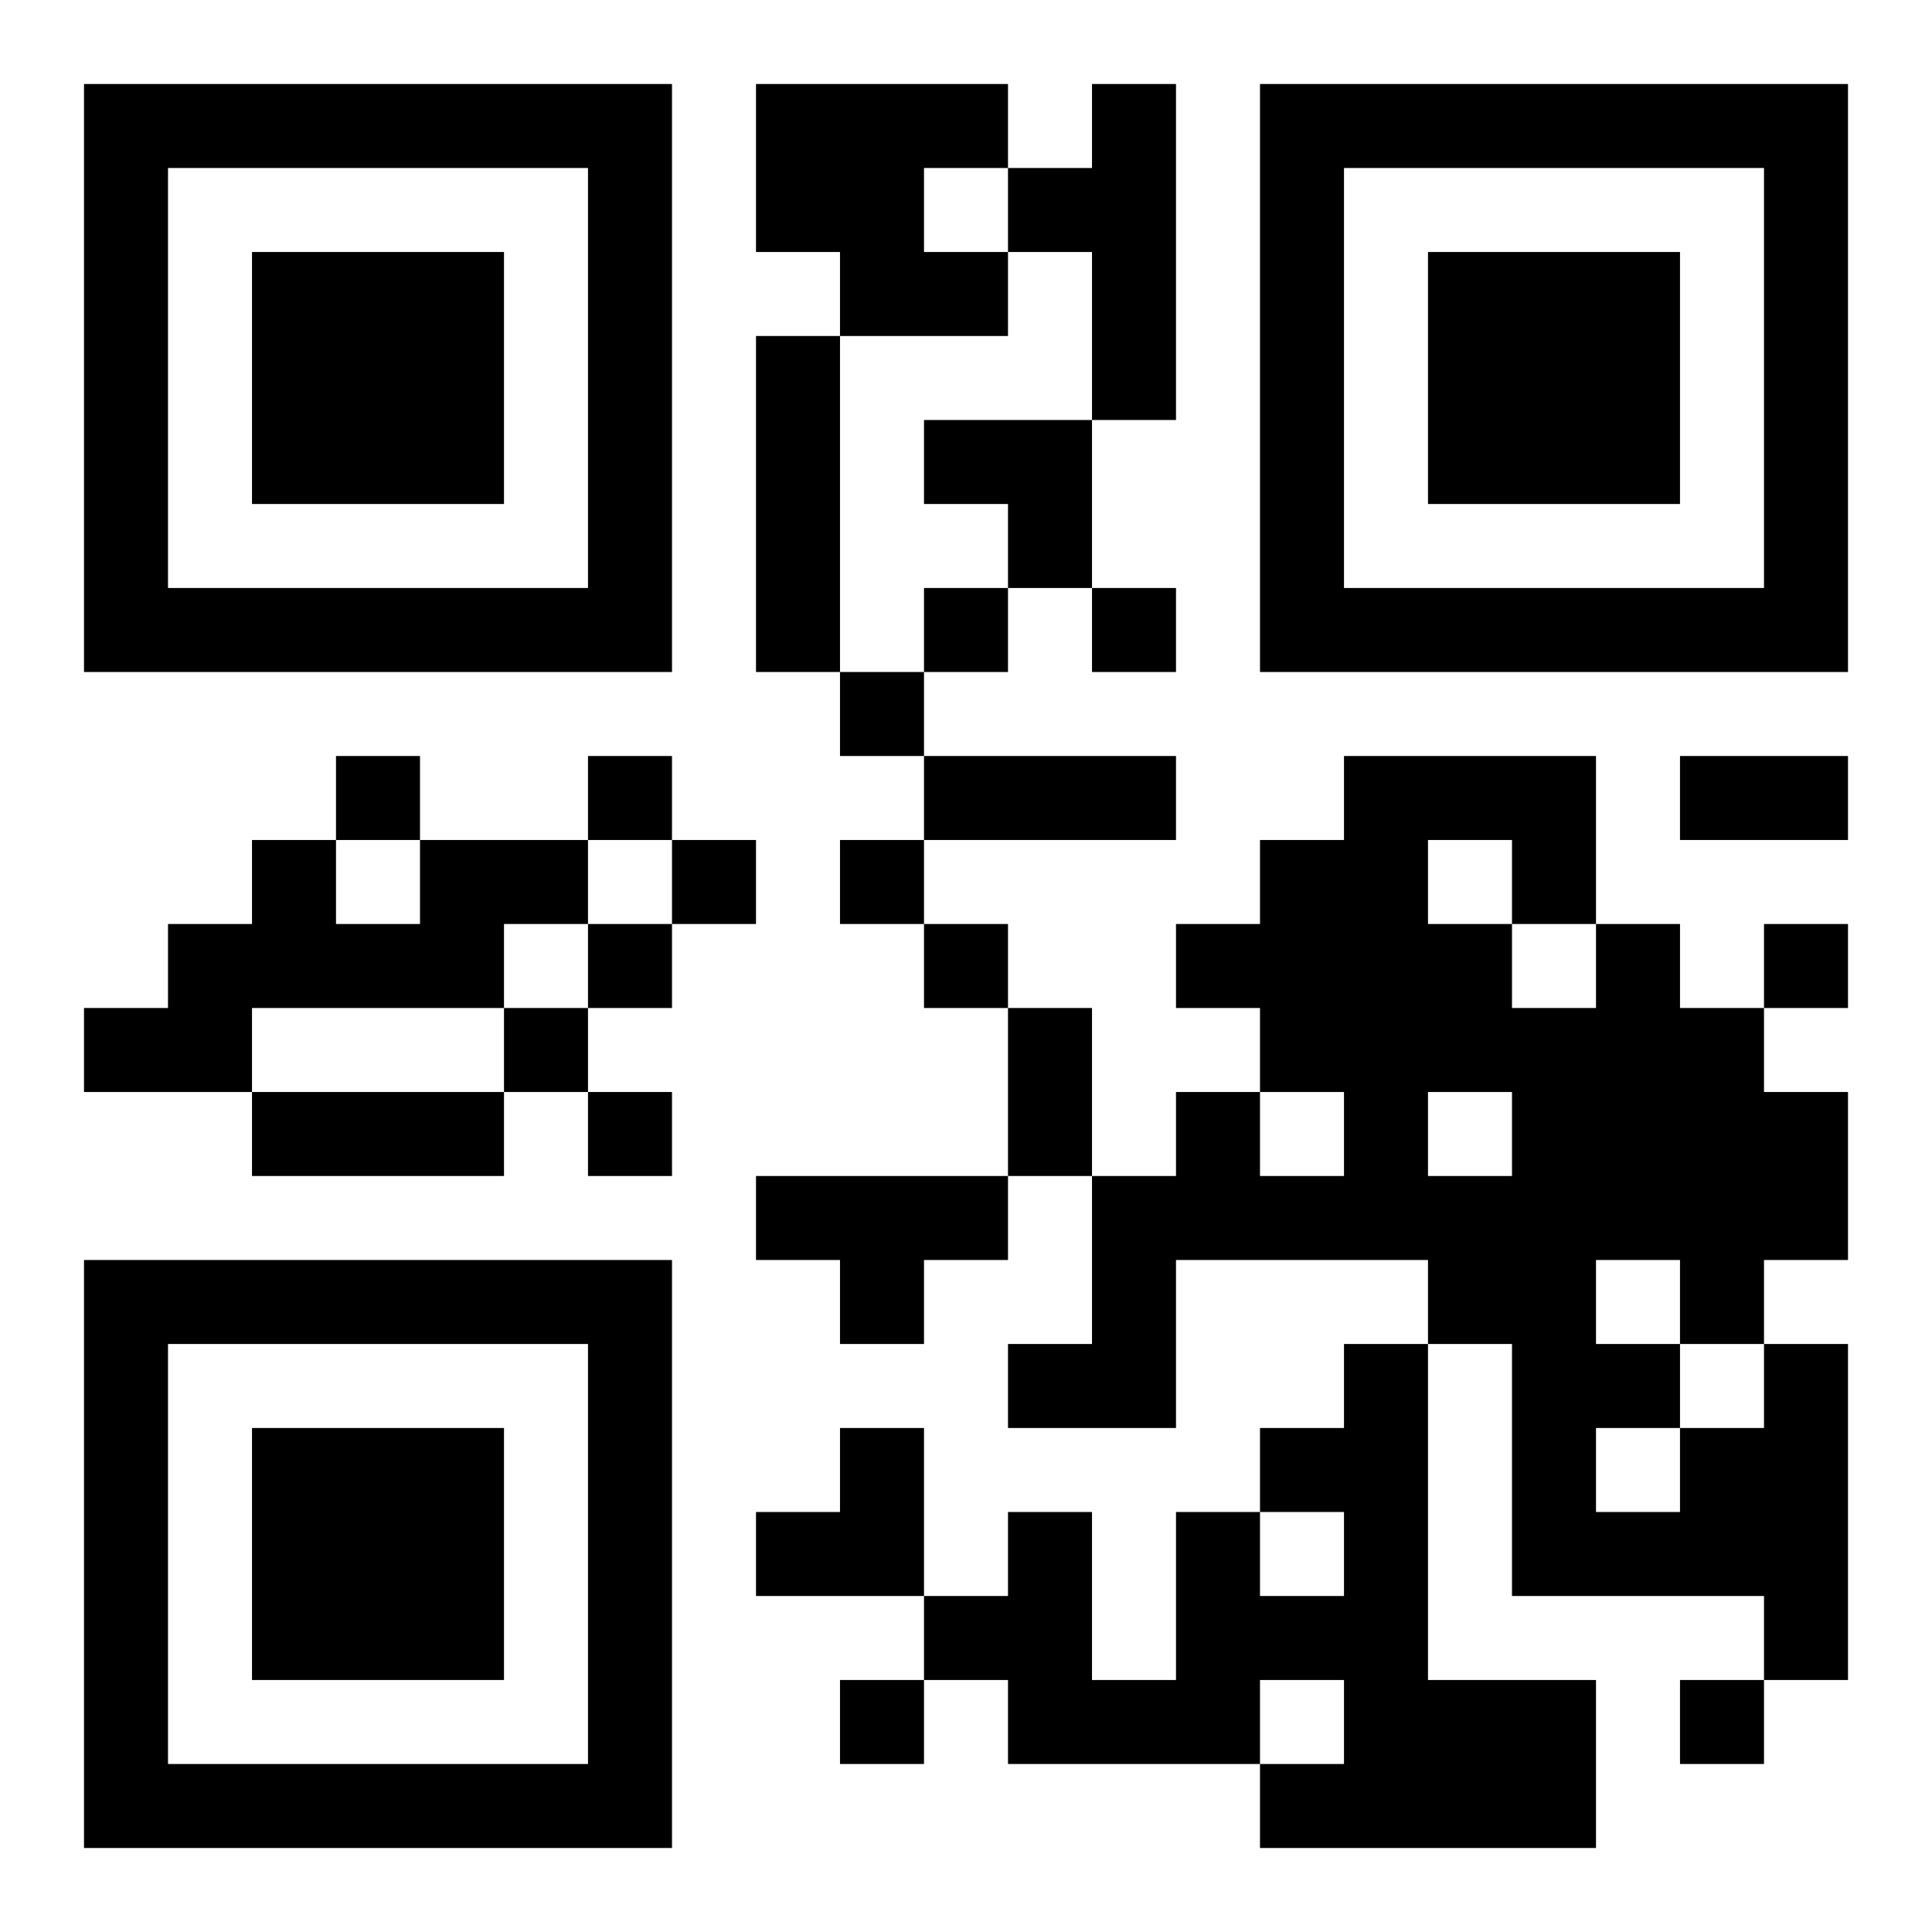 <?xml version="1.0" encoding="UTF-8"?>
<!DOCTYPE svg PUBLIC "-//W3C//DTD SVG 1.1//EN" "http://www.w3.org/Graphics/SVG/1.1/DTD/svg11.dtd">
<svg xmlns="http://www.w3.org/2000/svg" version="1.1" viewBox="0 0 23 23" stroke="none">
	<rect width="100%" height="100%" fill="#ffffff"/>
	<path d="M1,1h7v1h-7z M9,1h2v2h-2z M11,1h1v1h-1z M13,1h1v4h-1z M15,1h7v1h-7z M1,2h1v6h-1z M7,2h1v6h-1z M12,2h1v1h-1z M15,2h1v6h-1z M21,2h1v6h-1z M3,3h3v3h-3z M10,3h2v1h-2z M17,3h3v3h-3z M9,4h1v4h-1z M11,5h2v1h-2z M12,6h1v1h-1z M2,7h5v1h-5z M11,7h1v1h-1z M13,7h1v1h-1z M16,7h5v1h-5z M10,8h1v1h-1z M4,9h1v1h-1z M7,9h1v1h-1z M11,9h3v1h-3z M16,9h1v6h-1z M17,9h2v1h-2z M20,9h2v1h-2z M3,10h1v2h-1z M5,10h2v1h-2z M8,10h1v1h-1z M10,10h1v1h-1z M15,10h1v3h-1z M18,10h1v1h-1z M2,11h1v2h-1z M4,11h2v1h-2z M7,11h1v1h-1z M11,11h1v1h-1z M14,11h1v1h-1z M17,11h1v2h-1z M19,11h1v4h-1z M21,11h1v1h-1z M1,12h1v1h-1z M6,12h1v1h-1z M12,12h1v2h-1z M18,12h1v7h-1z M20,12h1v4h-1z M3,13h3v1h-3z M7,13h1v1h-1z M14,13h1v2h-1z M21,13h1v2h-1z M9,14h3v1h-3z M13,14h1v3h-1z M15,14h1v1h-1z M17,14h1v2h-1z M1,15h7v1h-7z M10,15h1v1h-1z M1,16h1v6h-1z M7,16h1v6h-1z M12,16h1v1h-1z M16,16h1v6h-1z M19,16h1v1h-1z M21,16h1v4h-1z M3,17h3v3h-3z M10,17h1v2h-1z M15,17h1v1h-1z M20,17h1v2h-1z M9,18h1v1h-1z M12,18h1v3h-1z M14,18h1v3h-1z M19,18h1v1h-1z M11,19h1v1h-1z M15,19h1v1h-1z M10,20h1v1h-1z M13,20h1v1h-1z M17,20h2v2h-2z M20,20h1v1h-1z M2,21h5v1h-5z M15,21h1v1h-1z" fill="#000000"/>
</svg>
